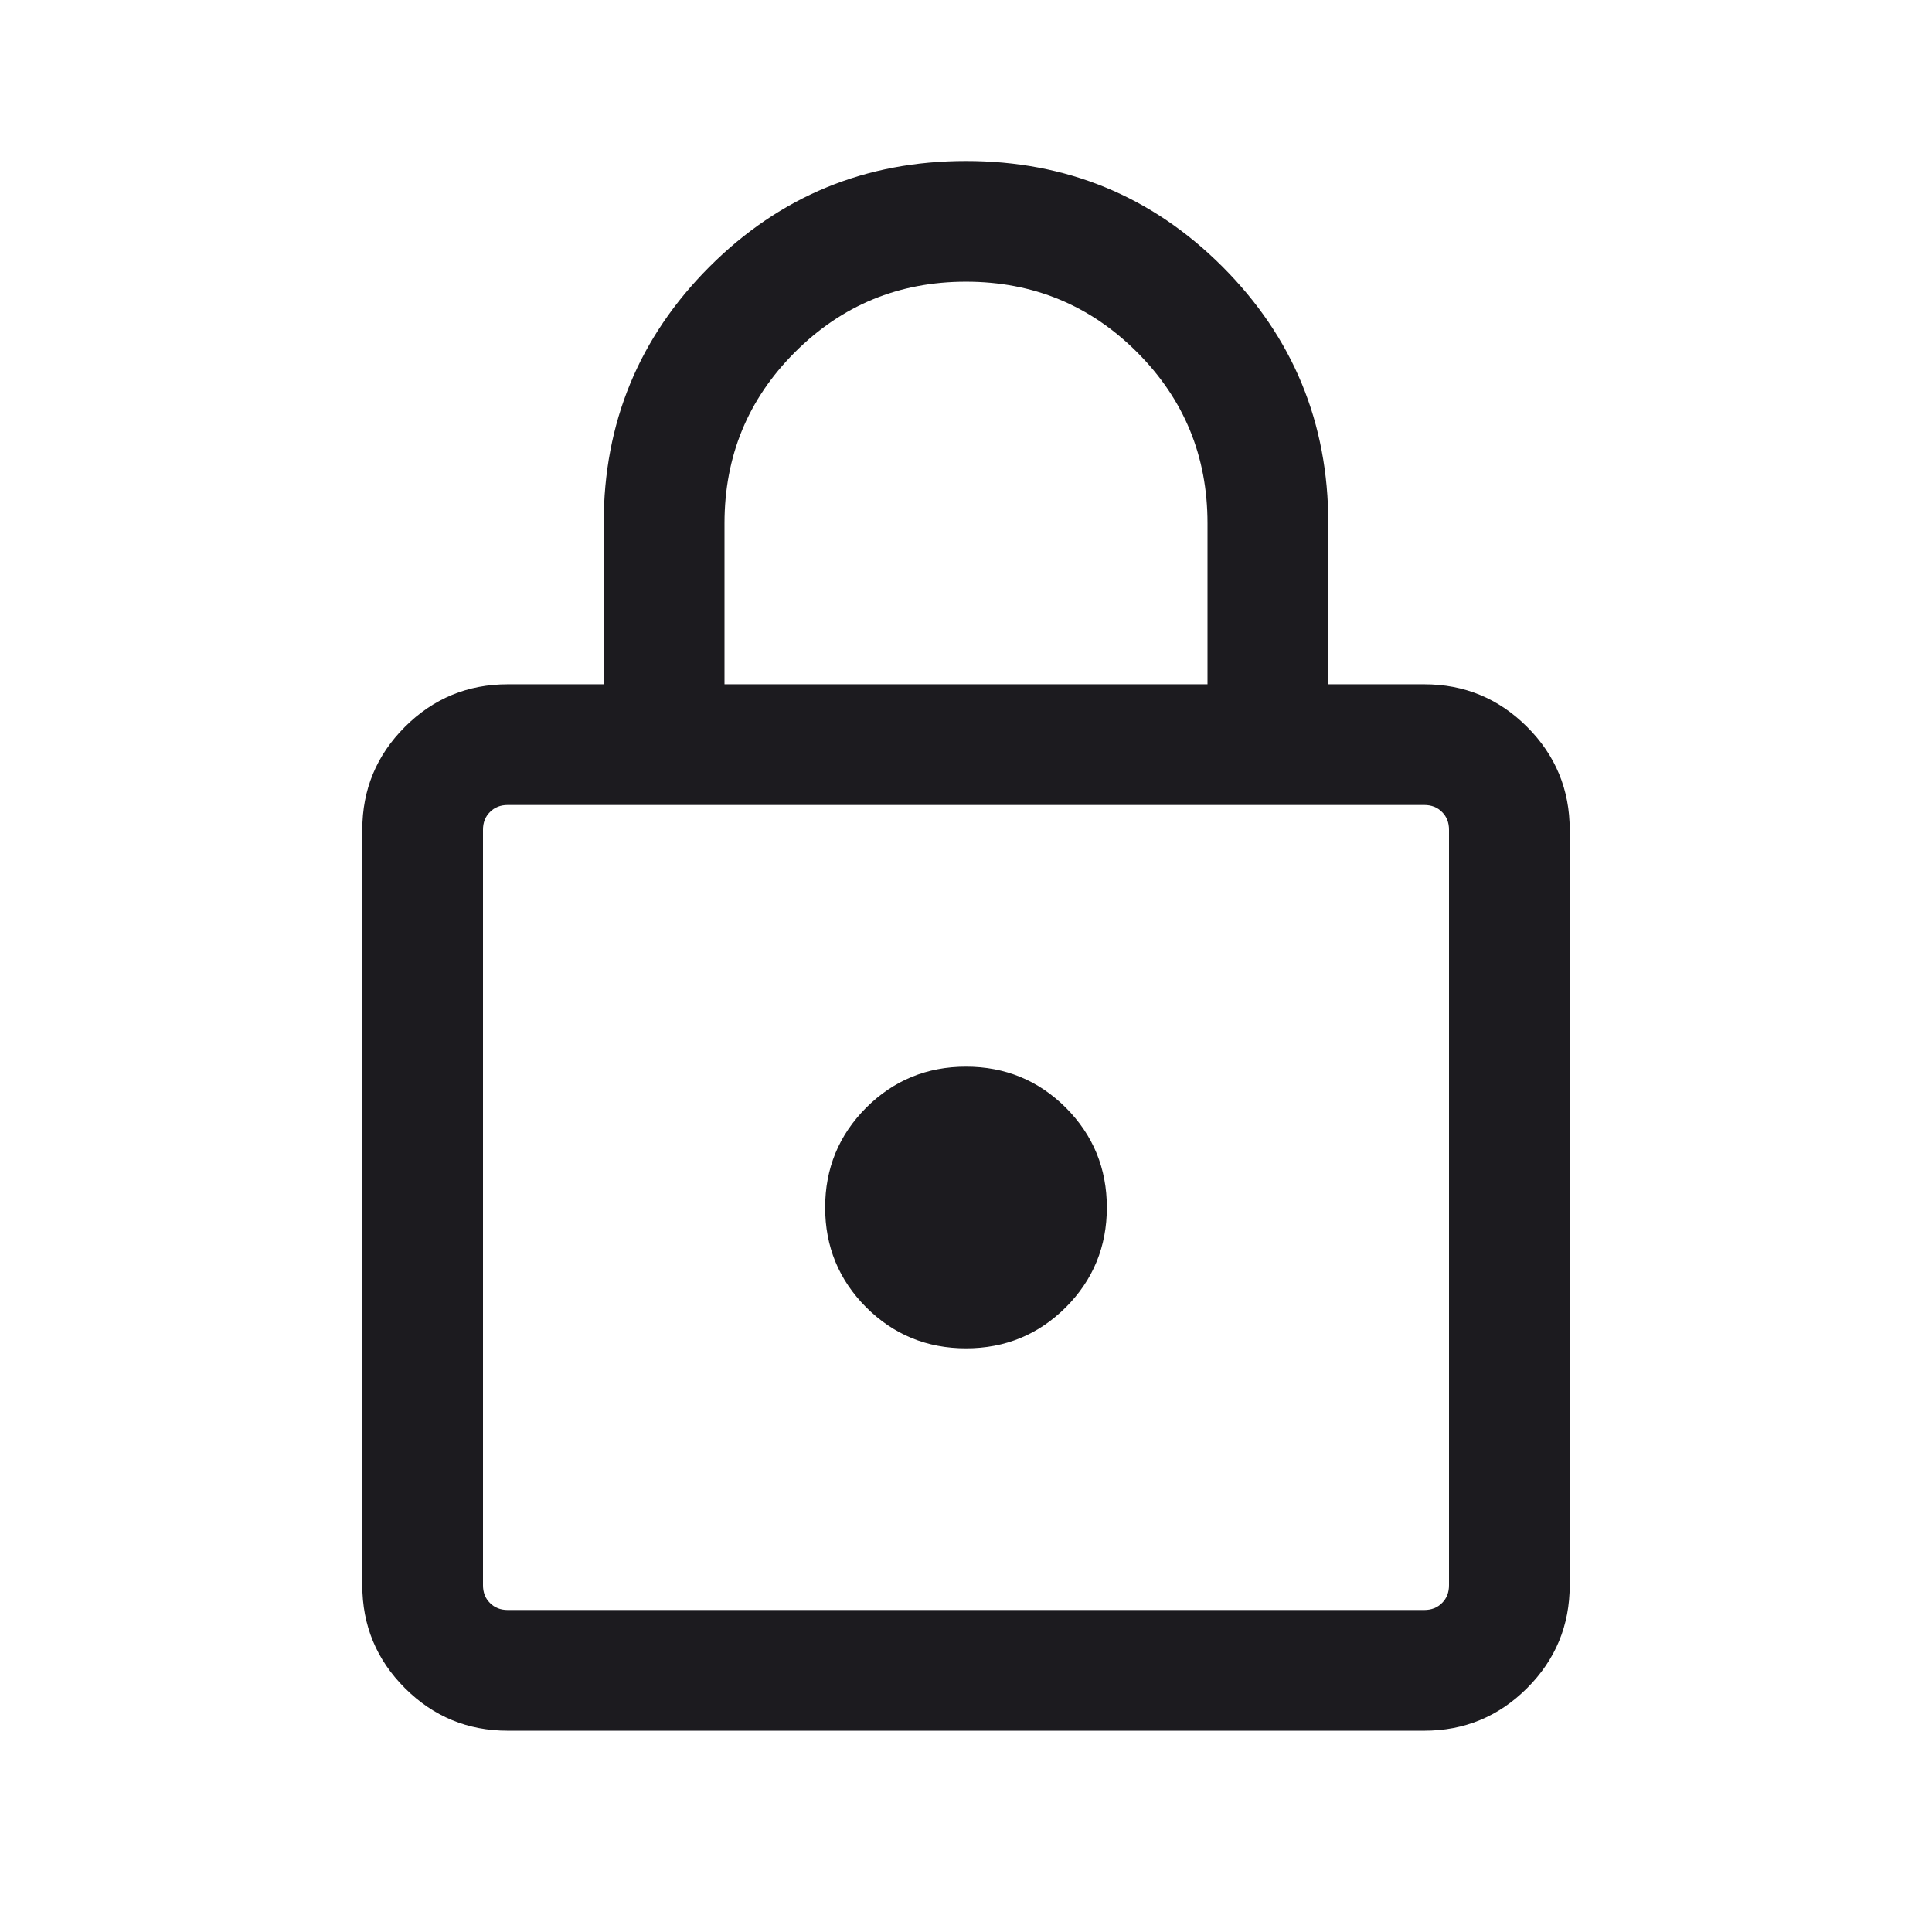 <svg width="21" height="21" viewBox="0 0 21 21" fill="none" xmlns="http://www.w3.org/2000/svg">
<mask id="mask0_3263_3277" style="mask-type:alpha" maskUnits="userSpaceOnUse" x="0" y="0" width="21" height="21">
<rect width="21" height="21" fill="#D9D9D9"/>
</mask>
<g mask="url(#mask0_3263_3277)">
<path d="M5.519 18.812C5.083 18.812 4.71 18.658 4.401 18.349C4.092 18.04 3.938 17.667 3.938 17.231V9.019C3.938 8.583 4.092 8.21 4.401 7.901C4.71 7.592 5.083 7.438 5.519 7.438H6.562V5.688C6.562 4.595 6.946 3.666 7.712 2.899C8.478 2.133 9.407 1.75 10.5 1.75C11.593 1.75 12.522 2.133 13.288 2.899C14.054 3.666 14.438 4.595 14.438 5.688V7.438H15.481C15.917 7.438 16.29 7.592 16.599 7.901C16.908 8.21 17.062 8.583 17.062 9.019V17.231C17.062 17.667 16.908 18.04 16.599 18.349C16.29 18.658 15.917 18.812 15.481 18.812H5.519ZM5.519 17.5H15.481C15.559 17.5 15.624 17.475 15.674 17.424C15.725 17.374 15.75 17.309 15.75 17.231V9.019C15.75 8.941 15.725 8.876 15.674 8.826C15.624 8.775 15.559 8.75 15.481 8.75H5.519C5.441 8.75 5.376 8.775 5.326 8.826C5.275 8.876 5.25 8.941 5.25 9.019V17.231C5.25 17.309 5.275 17.374 5.326 17.424C5.376 17.475 5.441 17.5 5.519 17.5ZM10.5 14.656C10.925 14.656 11.287 14.507 11.585 14.21C11.882 13.912 12.031 13.55 12.031 13.125C12.031 12.7 11.882 12.338 11.585 12.04C11.287 11.743 10.925 11.594 10.5 11.594C10.075 11.594 9.713 11.743 9.415 12.04C9.118 12.338 8.969 12.7 8.969 13.125C8.969 13.55 9.118 13.912 9.415 14.21C9.713 14.507 10.075 14.656 10.5 14.656ZM7.875 7.438H13.125V5.688C13.125 4.958 12.87 4.339 12.359 3.828C11.849 3.318 11.229 3.062 10.5 3.062C9.771 3.062 9.151 3.318 8.641 3.828C8.13 4.339 7.875 4.958 7.875 5.688V7.438Z" fill="#1C1B1F"/>
</g>
</svg>

